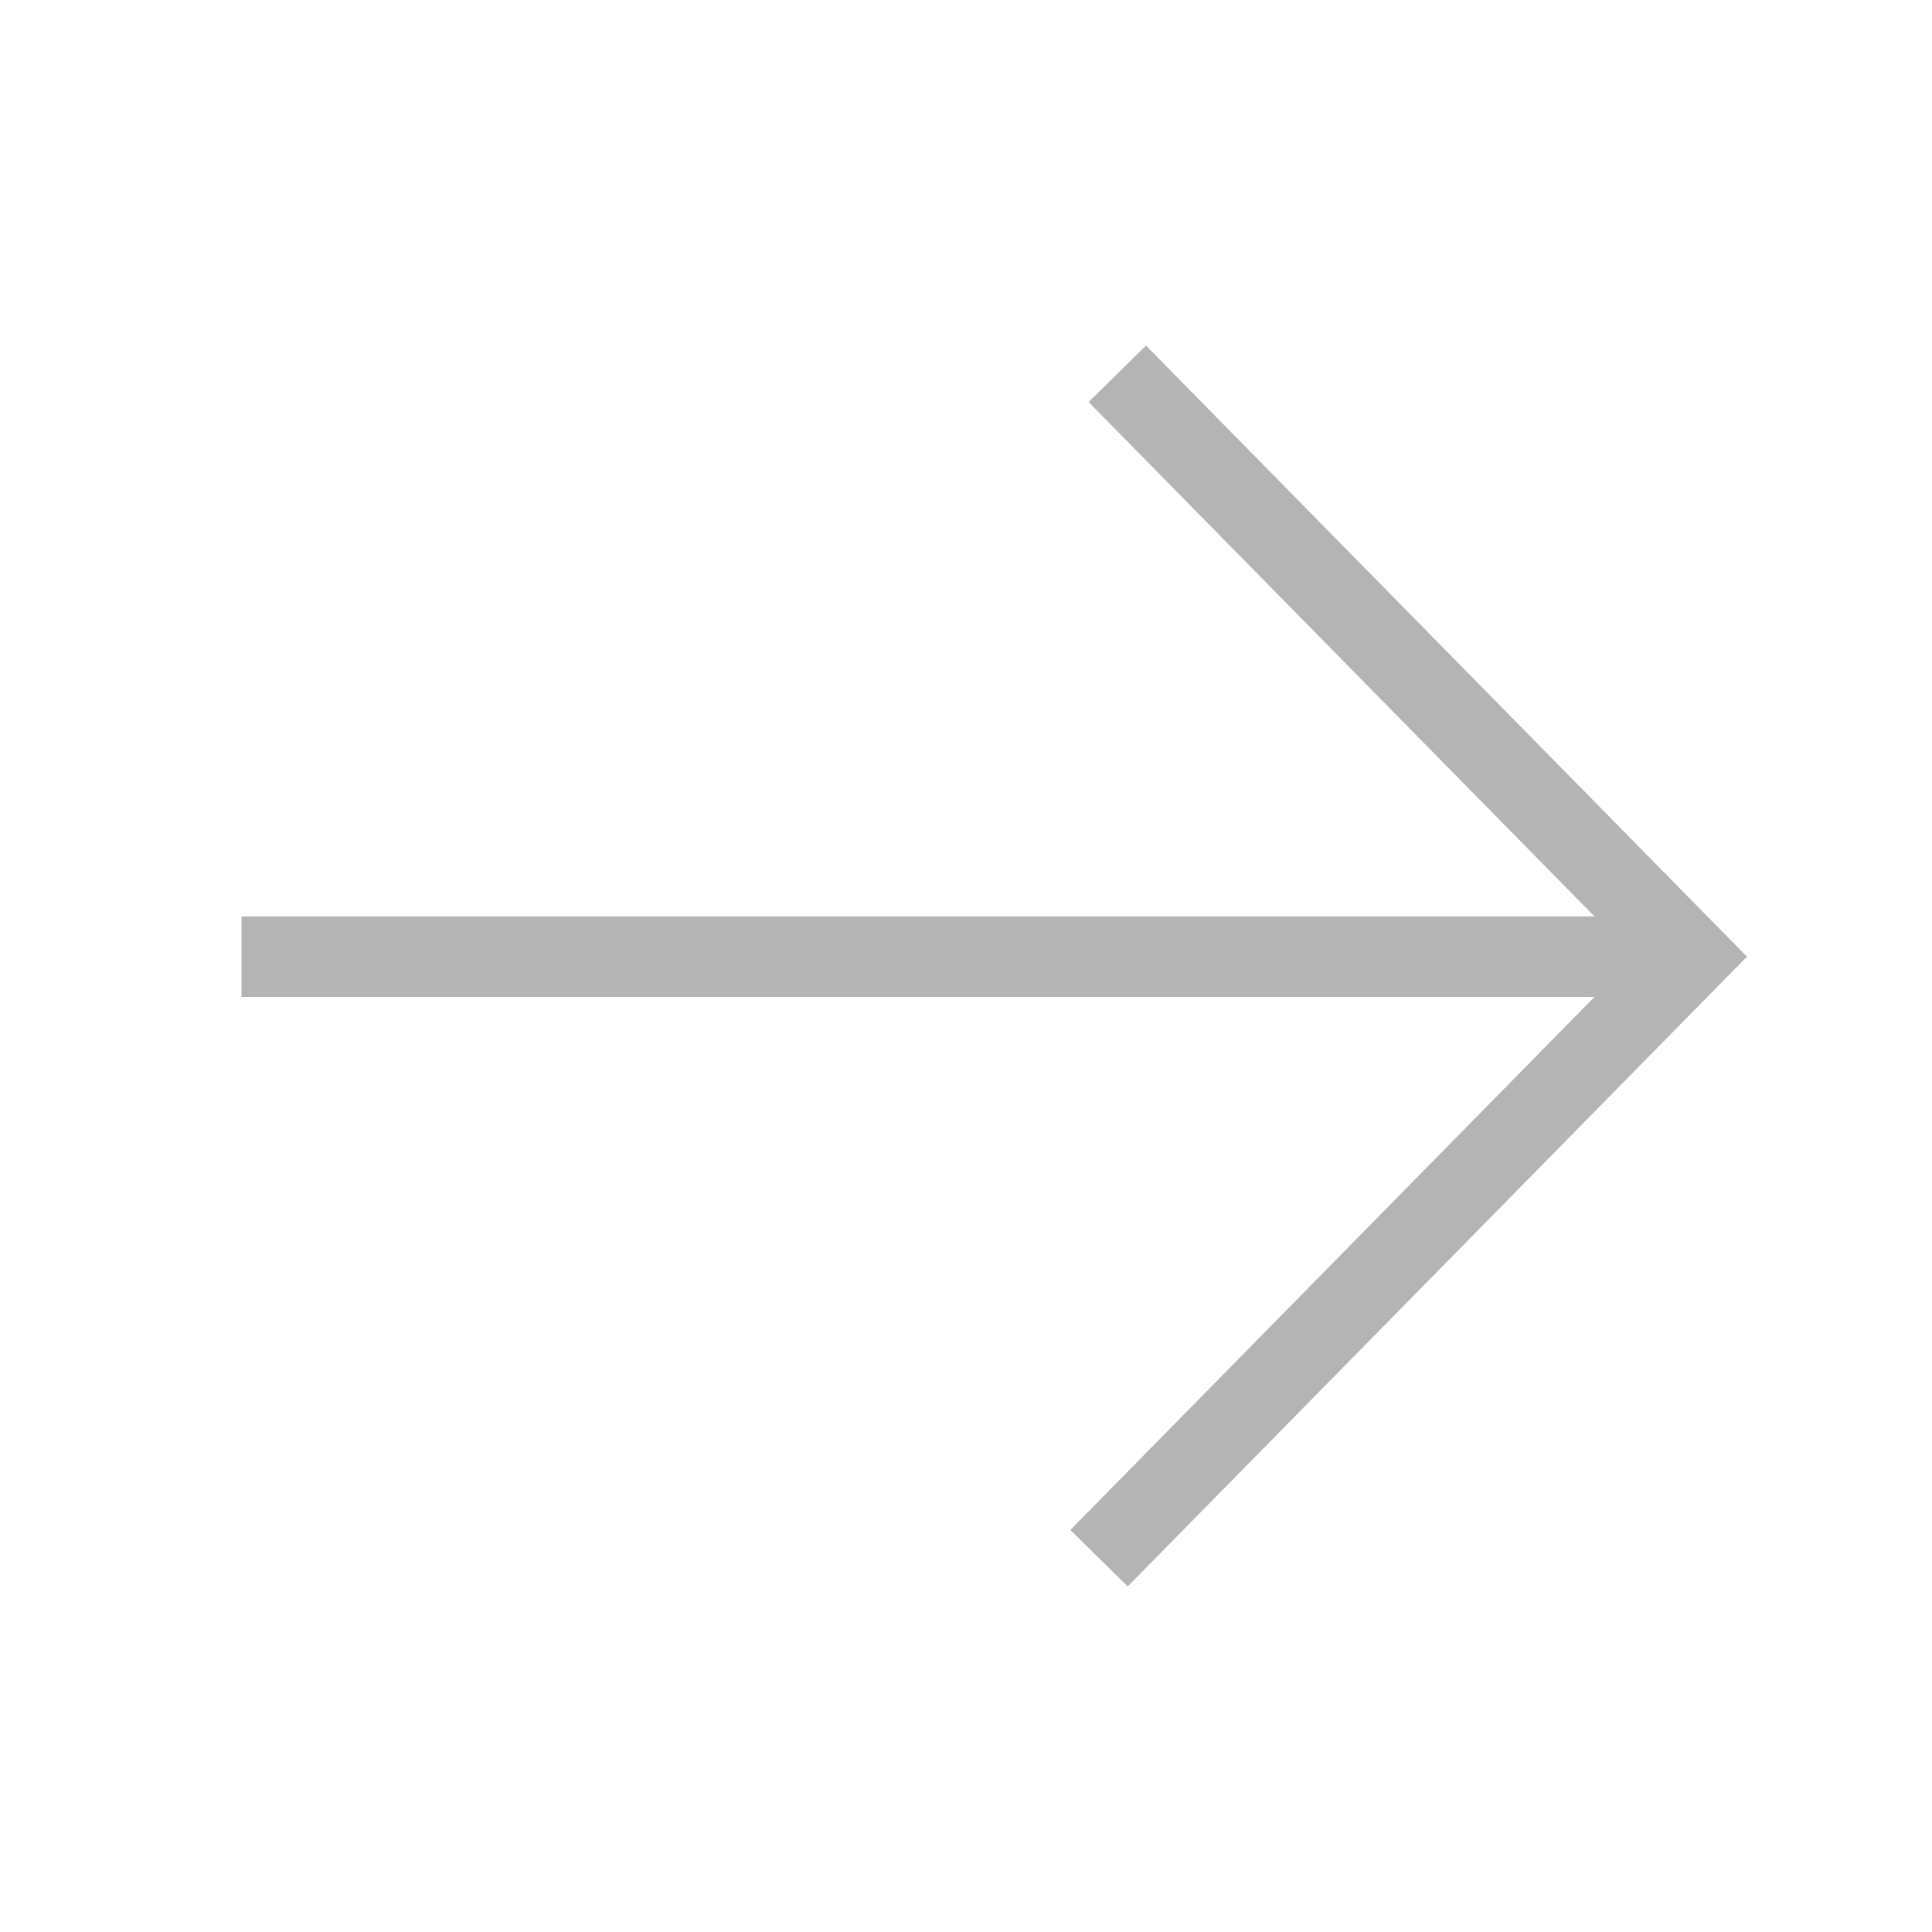 <svg width="24" height="24" viewBox="0 0 24 24" fill="none" xmlns="http://www.w3.org/2000/svg">
<path d="M14.003 19L21 11.884L14.23 5M20.404 11.884L3.5 11.884" stroke="#B5B4B4" stroke-miterlimit="10" stroke-linecap="square"/>
</svg>
